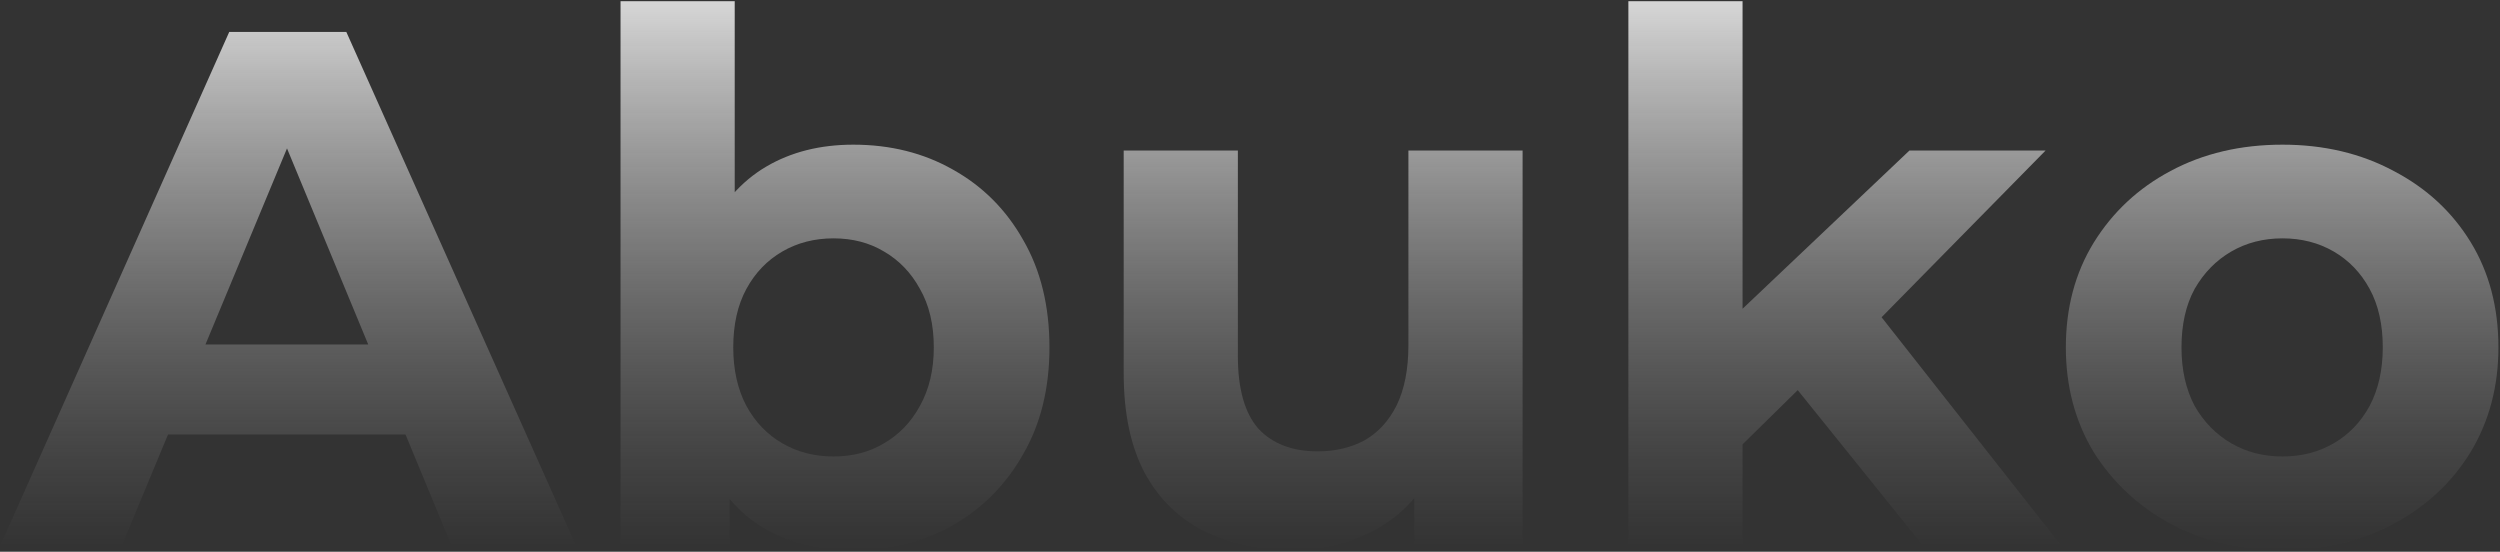 <?xml version="1.0" encoding="UTF-8"?>
<svg xmlns="http://www.w3.org/2000/svg" width="1314" height="290" viewBox="0 0 1314 290" fill="none">
  <rect x="0" y="0" width="1314" height="290" fill="#333333" stroke="none"/>
  <path d="M0.453 286.088L120.481 16.794H182.033L302.446 286.088H237.046L138.562 48.34H163.183L64.314 286.088H0.453ZM60.467 228.382L77.009 181.063H215.503L232.43 228.382H60.467Z" fill="url(#paint0_linear_269_183)"></path>
  <path d="M448.489 289.165C430.28 289.165 414.635 285.318 401.555 277.624C388.475 269.93 378.473 258.261 371.548 242.616C364.624 226.715 361.161 206.71 361.161 182.602C361.161 158.237 364.752 138.233 371.933 122.588C379.371 106.943 389.63 95.274 402.71 87.58C415.789 79.886 431.049 76.039 448.489 76.039C467.981 76.039 485.421 80.399 500.809 89.119C516.454 97.839 528.764 110.149 537.741 126.05C546.974 141.952 551.59 160.802 551.59 182.602C551.59 204.146 546.974 222.868 537.741 238.769C528.764 254.67 516.454 267.109 500.809 276.085C485.421 284.805 467.981 289.165 448.489 289.165ZM326.153 286.088V0.637H386.167V121.049L382.32 182.217L383.474 243.77V286.088H326.153ZM438.102 239.923C448.105 239.923 456.953 237.615 464.647 232.998C472.598 228.382 478.881 221.842 483.498 213.378C488.37 204.658 490.807 194.4 490.807 182.602C490.807 170.548 488.37 160.289 483.498 151.826C478.881 143.362 472.598 136.822 464.647 132.206C456.953 127.589 448.105 125.281 438.102 125.281C428.1 125.281 419.124 127.589 411.173 132.206C403.222 136.822 396.939 143.362 392.322 151.826C387.706 160.289 385.398 170.548 385.398 182.602C385.398 194.4 387.706 204.658 392.322 213.378C396.939 221.842 403.222 228.382 411.173 232.998C419.124 237.615 428.1 239.923 438.102 239.923Z" fill="url(#paint1_linear_269_183)"></path>
  <path d="M679.093 289.165C661.909 289.165 646.521 285.831 632.928 279.163C619.592 272.495 609.205 262.364 601.767 248.771C594.33 234.922 590.611 217.354 590.611 196.067V79.117H650.625V187.219C650.625 204.402 654.215 217.097 661.396 225.304C668.834 233.255 679.221 237.23 692.557 237.23C701.79 237.23 709.997 235.307 717.179 231.46C724.36 227.356 730.002 221.201 734.106 212.994C738.209 204.53 740.261 194.015 740.261 181.448V79.117H800.275V286.088H743.339V229.151L753.726 245.694C746.801 260.056 736.542 270.956 722.949 278.394C709.613 285.575 694.994 289.165 679.093 289.165Z" fill="url(#paint2_linear_269_183)"></path>
  <path d="M905.501 243.77L907.039 170.676L1003.6 79.117H1075.16L982.442 173.369L951.28 198.76L905.501 243.77ZM855.874 286.088V0.637H915.888V286.088H855.874ZM1010.14 286.088L940.124 199.144L977.825 152.595L1082.85 286.088H1010.14Z" fill="url(#paint3_linear_269_183)"></path>
  <path d="M1199.68 289.165C1177.63 289.165 1158.01 284.549 1140.82 275.316C1123.9 266.083 1110.43 253.516 1100.43 237.615C1090.68 221.457 1085.81 203.12 1085.81 182.602C1085.81 161.828 1090.68 143.49 1100.43 127.589C1110.43 111.432 1123.9 98.865 1140.82 89.888C1158.01 80.655 1177.63 76.039 1199.68 76.039C1221.48 76.039 1240.97 80.655 1258.16 89.888C1275.34 98.865 1288.81 111.303 1298.55 127.205C1308.3 143.106 1313.17 161.572 1313.17 182.602C1313.17 203.12 1308.3 221.457 1298.55 237.615C1288.81 253.516 1275.34 266.083 1258.16 275.316C1240.97 284.549 1221.48 289.165 1199.68 289.165ZM1199.68 239.923C1209.68 239.923 1218.66 237.615 1226.61 232.998C1234.56 228.382 1240.85 221.842 1245.46 213.378C1250.08 204.658 1252.39 194.4 1252.39 182.602C1252.39 170.548 1250.08 160.289 1245.46 151.826C1240.85 143.362 1234.56 136.822 1226.61 132.206C1218.66 127.589 1209.68 125.281 1199.68 125.281C1189.68 125.281 1180.7 127.589 1172.75 132.206C1164.8 136.822 1158.39 143.362 1153.52 151.826C1148.9 160.289 1146.59 170.548 1146.59 182.602C1146.59 194.4 1148.9 204.658 1153.52 213.378C1158.39 221.842 1164.8 228.382 1172.75 232.998C1180.7 237.615 1189.68 239.923 1199.68 239.923Z" fill="url(#paint4_linear_269_183)"></path>
  <defs>
    <linearGradient id="paint0_linear_269_183" x1="664.966" y1="0.637" x2="664.966" y2="289.165" gradientUnits="userSpaceOnUse">
      <stop stop-color="white" stop-opacity="0.8"></stop>
      <stop offset="1" stop-color="#999999" stop-opacity="0"></stop>
    </linearGradient>
    <linearGradient id="paint1_linear_269_183" x1="664.966" y1="0.637" x2="664.966" y2="289.165" gradientUnits="userSpaceOnUse">
      <stop stop-color="white" stop-opacity="0.8"></stop>
      <stop offset="1" stop-color="#999999" stop-opacity="0"></stop>
    </linearGradient>
    <linearGradient id="paint2_linear_269_183" x1="664.966" y1="0.637" x2="664.966" y2="289.165" gradientUnits="userSpaceOnUse">
      <stop stop-color="white" stop-opacity="0.8"></stop>
      <stop offset="1" stop-color="#999999" stop-opacity="0"></stop>
    </linearGradient>
    <linearGradient id="paint3_linear_269_183" x1="664.966" y1="0.637" x2="664.966" y2="289.165" gradientUnits="userSpaceOnUse">
      <stop stop-color="white" stop-opacity="0.8"></stop>
      <stop offset="1" stop-color="#999999" stop-opacity="0"></stop>
    </linearGradient>
    <linearGradient id="paint4_linear_269_183" x1="664.966" y1="0.637" x2="664.966" y2="289.165" gradientUnits="userSpaceOnUse">
      <stop stop-color="white" stop-opacity="0.8"></stop>
      <stop offset="1" stop-color="#999999" stop-opacity="0"></stop>
    </linearGradient>
  </defs>
</svg>
